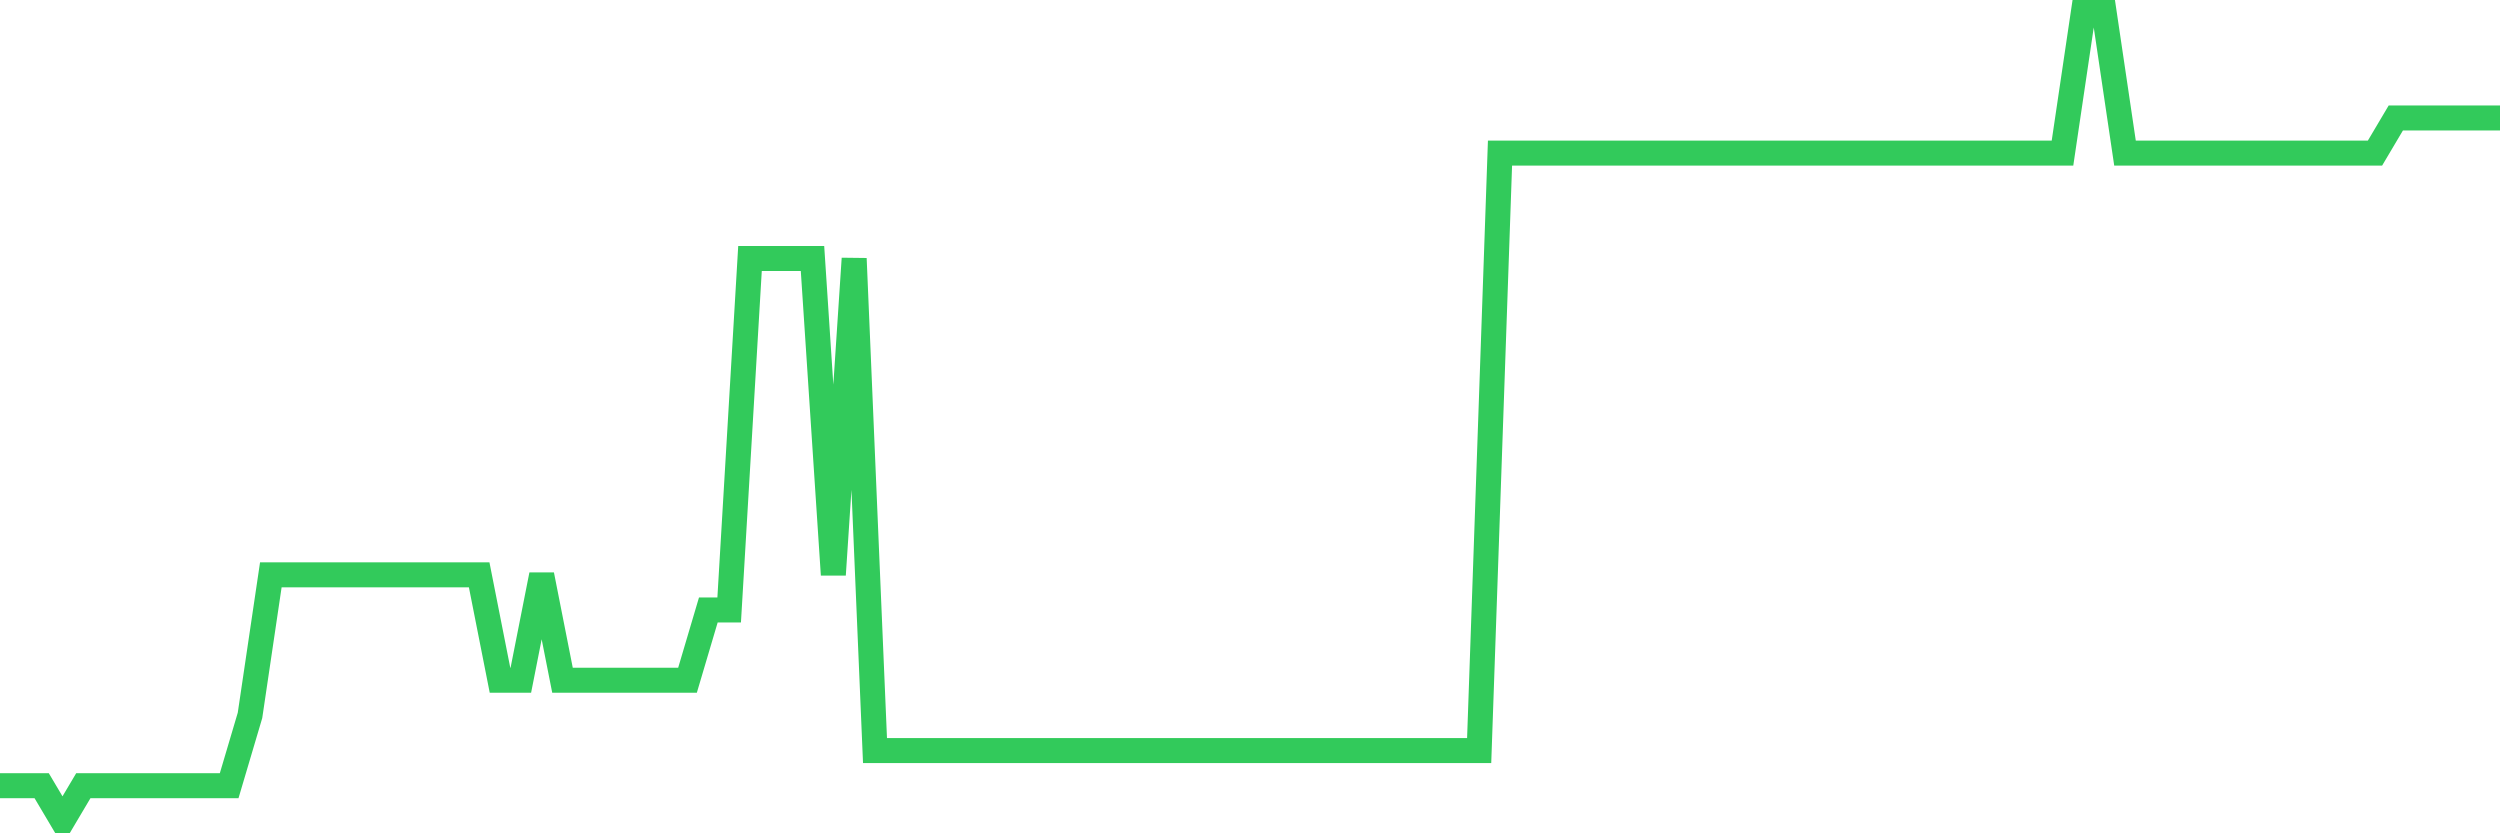 <svg
  xmlns="http://www.w3.org/2000/svg"
  xmlns:xlink="http://www.w3.org/1999/xlink"
  width="120"
  height="40"
  viewBox="0 0 120 40"
  preserveAspectRatio="none"
>
  <polyline
    points="0,37.713 1,37.713 2,37.713 3,39.4 4,37.713 5,37.713 6,37.713 7,37.713 8,37.713 9,37.713 10,37.713 11,37.713 12,34.339 13,27.591 14,27.591 15,27.591 16,27.591 17,27.591 18,27.591 19,27.591 20,27.591 21,27.591 22,27.591 23,27.591 24,32.652 25,32.652 26,27.591 27,32.652 28,32.652 29,32.652 30,32.652 31,32.652 32,32.652 33,32.652 34,29.278 35,29.278 36,12.409 37,12.409 38,12.409 39,12.409 40,27.591 41,12.409 42,36.026 43,36.026 44,36.026 45,36.026 46,36.026 47,36.026 48,36.026 49,36.026 50,36.026 51,36.026 52,36.026 53,36.026 54,36.026 55,36.026 56,36.026 57,36.026 58,36.026 59,36.026 60,36.026 61,36.026 62,36.026 63,36.026 64,36.026 65,36.026 66,36.026 67,36.026 68,36.026 69,36.026 70,36.026 71,36.026 72,7.348 73,7.348 74,7.348 75,7.348 76,7.348 77,7.348 78,7.348 79,7.348 80,7.348 81,7.348 82,7.348 83,7.348 84,7.348 85,7.348 86,7.348 87,7.348 88,7.348 89,7.348 90,7.348 91,7.348 92,7.348 93,7.348 94,7.348 95,7.348 96,7.348 97,7.348 98,7.348 99,7.348 100,0.6 101,0.6 102,7.348 103,7.348 104,7.348 105,7.348 106,7.348 107,7.348 108,7.348 109,7.348 110,7.348 111,7.348 112,7.348 113,7.348 114,7.348 115,5.661 116,5.661 117,5.661 118,5.661 119,5.661 120,5.661"
    fill="none"
    stroke="#32ca5b"
    stroke-width="1.2"
  >
  </polyline>
</svg>